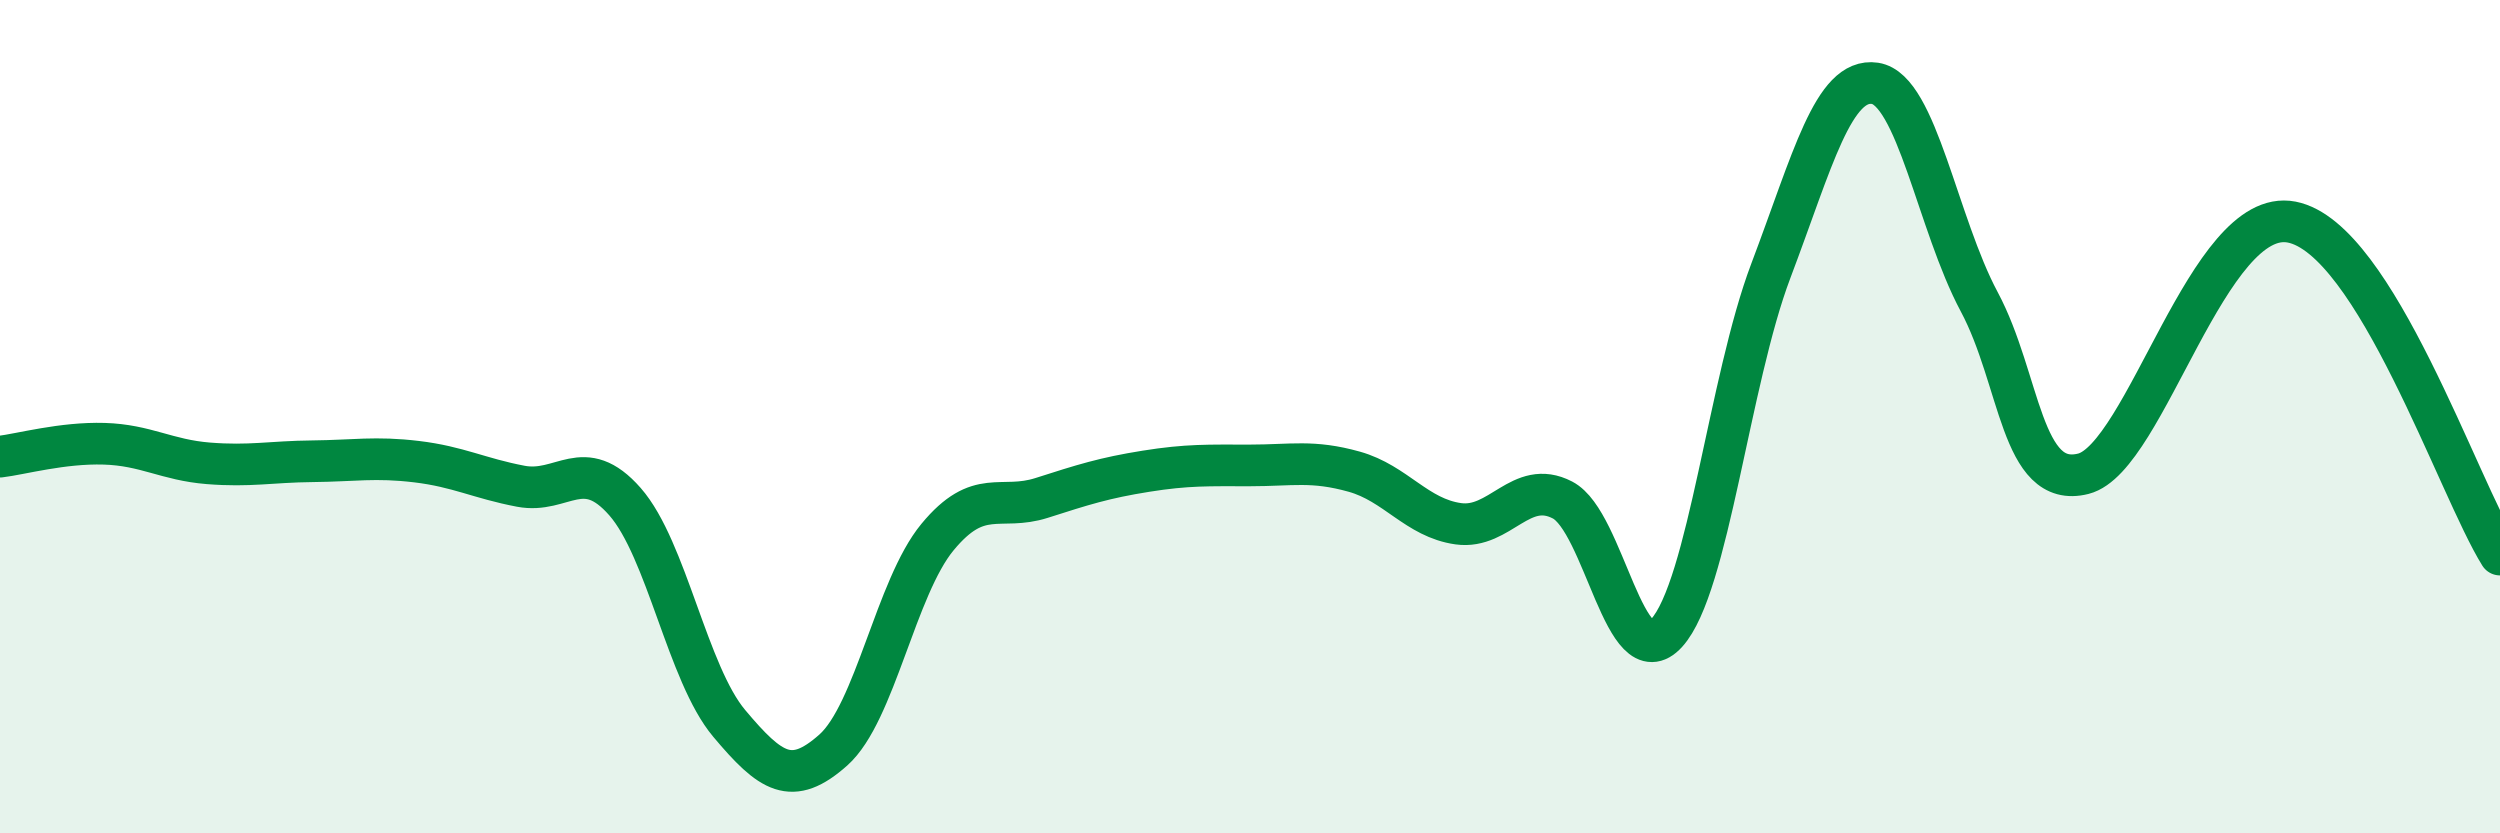 
    <svg width="60" height="20" viewBox="0 0 60 20" xmlns="http://www.w3.org/2000/svg">
      <path
        d="M 0,10.96 C 0.5,10.9 1.5,10.62 2.5,10.65 C 3.5,10.68 4,11.04 5,11.12 C 6,11.2 6.5,11.08 7.5,11.07 C 8.5,11.06 9,10.96 10,11.08 C 11,11.2 11.5,11.48 12.5,11.67 C 13.5,11.86 14,10.9 15,12.04 C 16,13.18 16.5,16.17 17.5,17.36 C 18.5,18.55 19,18.89 20,18 C 21,17.11 21.5,14.1 22.5,12.89 C 23.5,11.68 24,12.27 25,11.95 C 26,11.63 26.5,11.47 27.5,11.31 C 28.5,11.15 29,11.17 30,11.17 C 31,11.17 31.5,11.04 32.5,11.32 C 33.5,11.6 34,12.43 35,12.57 C 36,12.71 36.5,11.48 37.5,12 C 38.5,12.52 39,16.29 40,15.19 C 41,14.09 41.5,9.14 42.5,6.5 C 43.5,3.86 44,1.85 45,2 C 46,2.15 46.5,5.37 47.5,7.24 C 48.5,9.11 48.5,11.75 50,11.37 C 51.5,10.99 53,4.94 55,5.33 C 57,5.72 59,11.71 60,13.31L60 20L0 20Z"
        fill="#008740"
        opacity="0.1"
        stroke-linecap="round"
        stroke-linejoin="round"
      />
      <path
        d="M 0,10.96 C 0.5,10.9 1.5,10.62 2.5,10.65 C 3.5,10.68 4,11.04 5,11.12 C 6,11.2 6.5,11.08 7.5,11.07 C 8.5,11.06 9,10.96 10,11.08 C 11,11.2 11.5,11.48 12.5,11.67 C 13.5,11.86 14,10.9 15,12.04 C 16,13.18 16.5,16.17 17.5,17.36 C 18.5,18.55 19,18.89 20,18 C 21,17.11 21.5,14.1 22.5,12.89 C 23.5,11.68 24,12.27 25,11.95 C 26,11.63 26.5,11.47 27.5,11.31 C 28.5,11.15 29,11.17 30,11.17 C 31,11.17 31.5,11.04 32.5,11.32 C 33.5,11.6 34,12.43 35,12.57 C 36,12.71 36.5,11.48 37.5,12 C 38.5,12.52 39,16.29 40,15.19 C 41,14.09 41.5,9.14 42.5,6.5 C 43.5,3.86 44,1.85 45,2 C 46,2.15 46.5,5.37 47.5,7.24 C 48.5,9.11 48.5,11.75 50,11.37 C 51.5,10.99 53,4.94 55,5.33 C 57,5.72 59,11.71 60,13.31"
        stroke="#008740"
        stroke-width="1"
        fill="none"
        stroke-linecap="round"
        stroke-linejoin="round"
      />
    </svg>
  